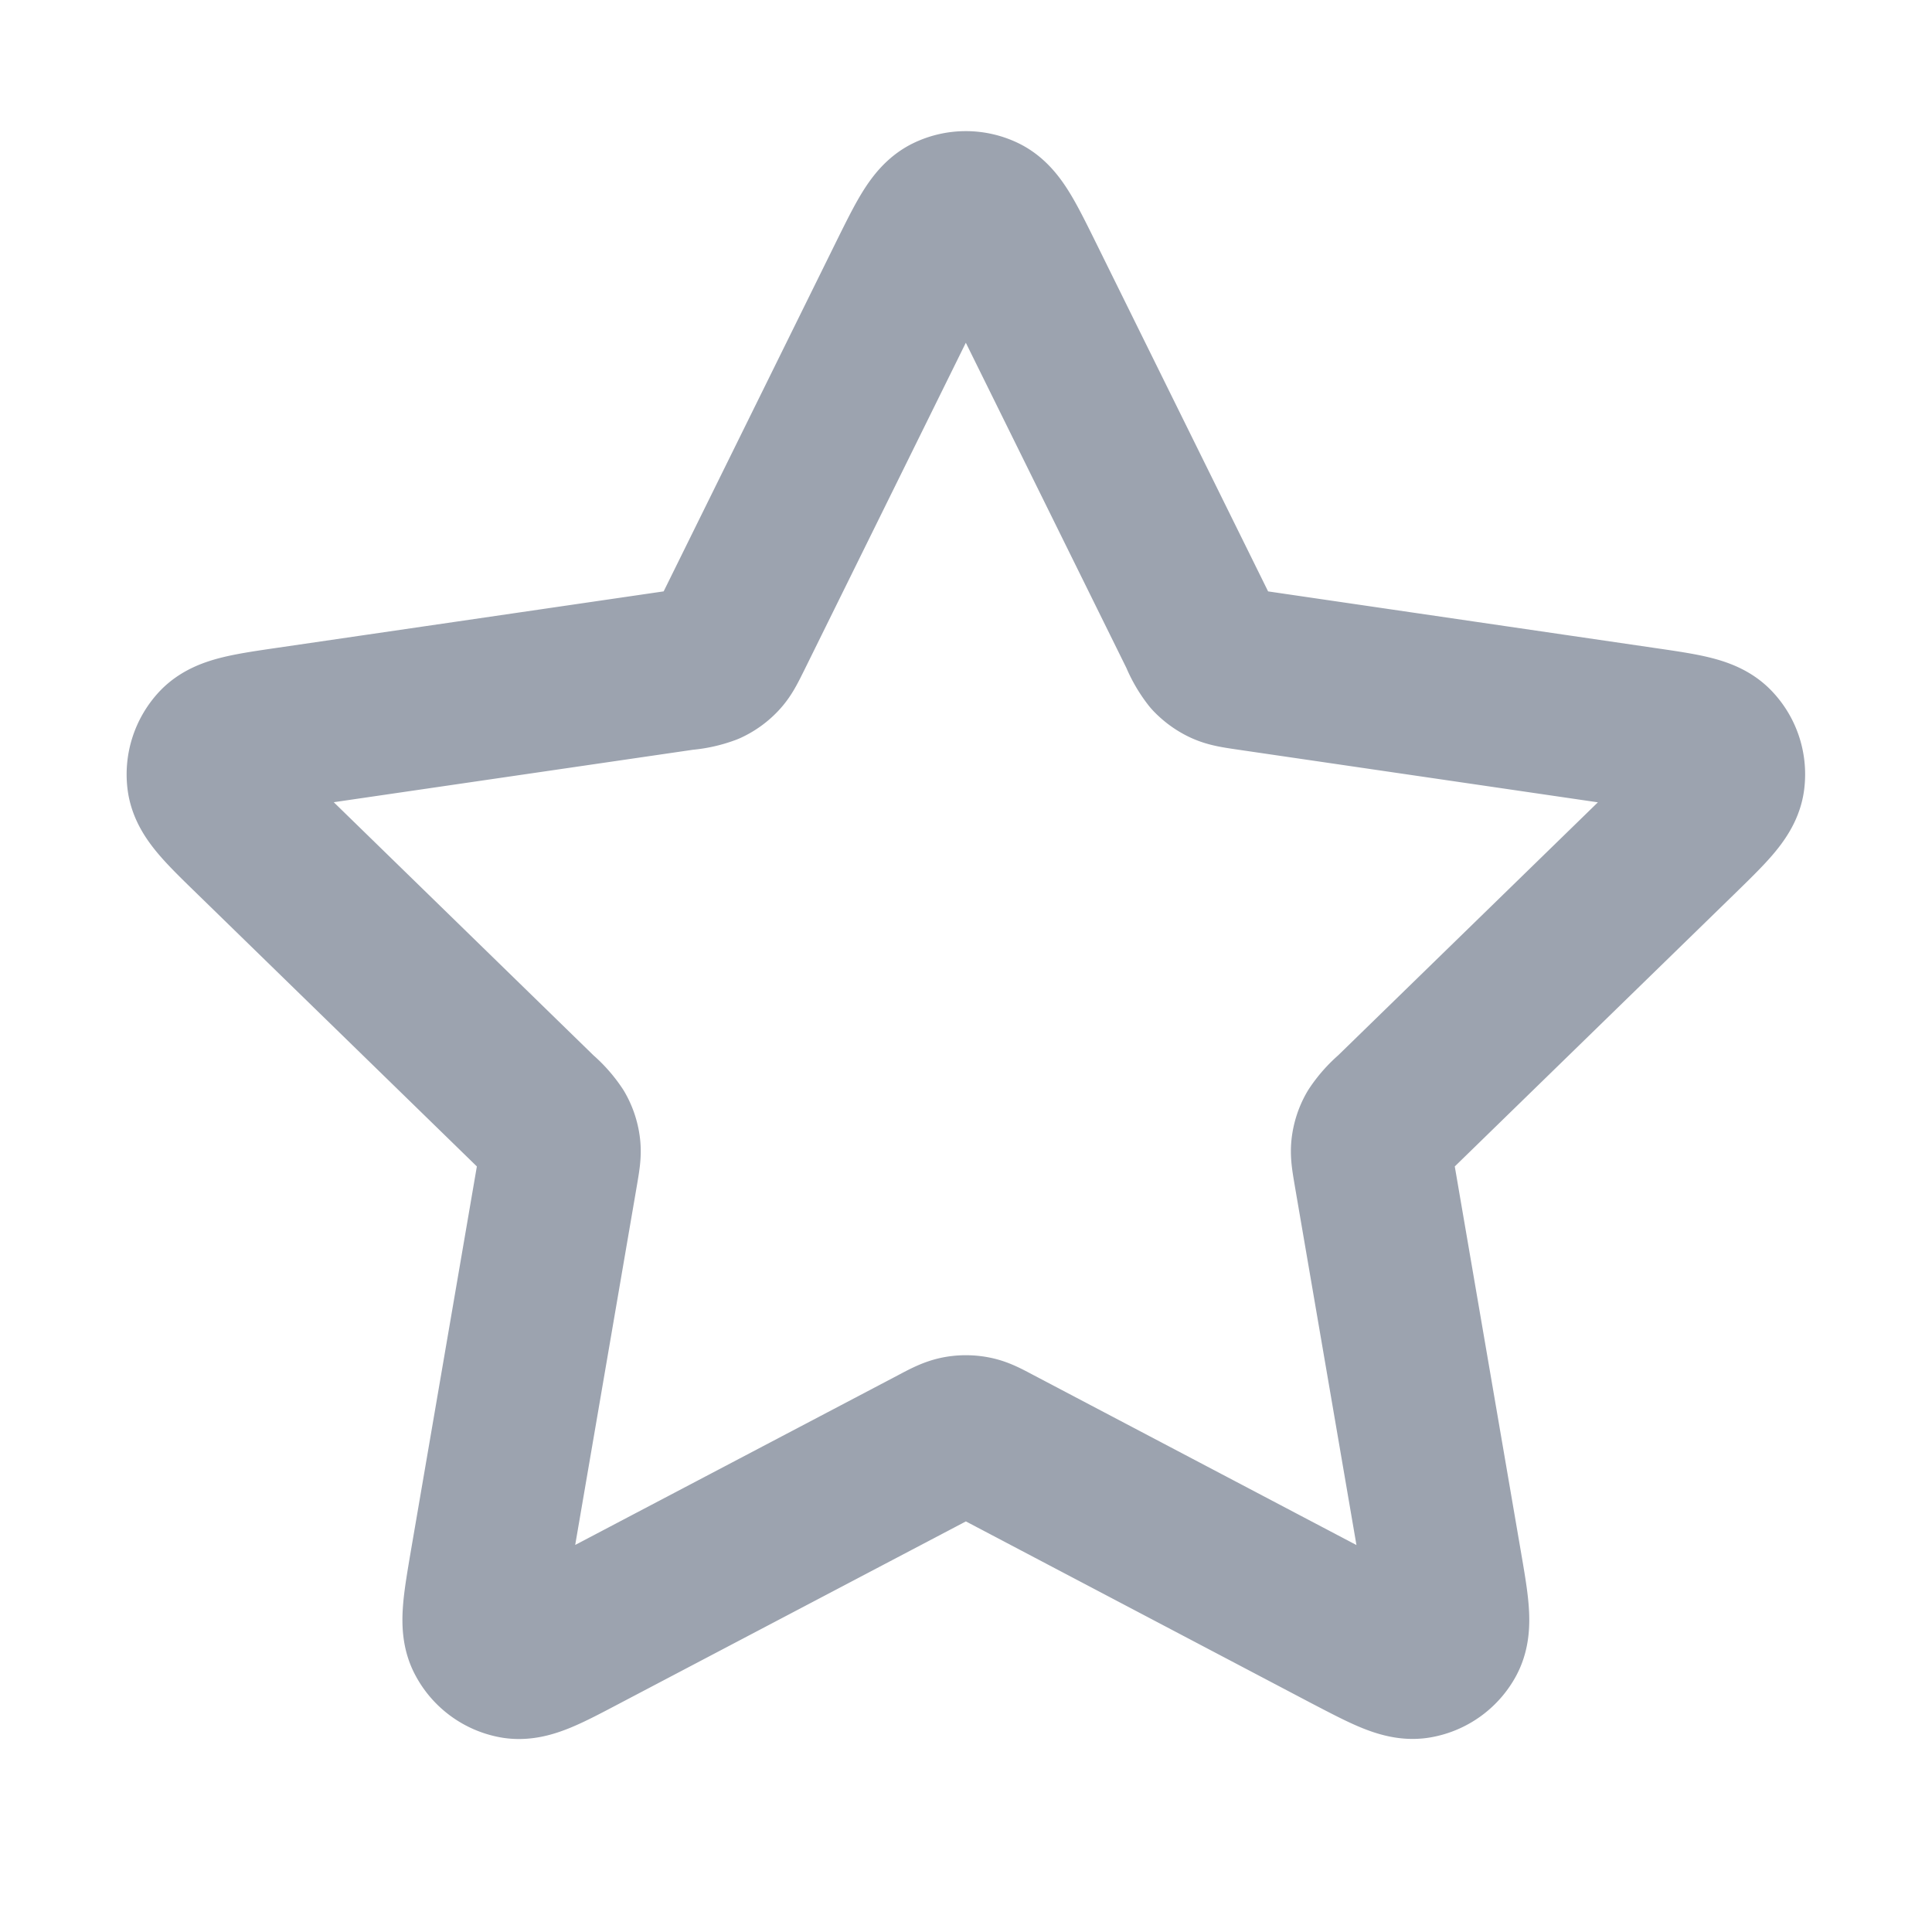 <svg width="16" height="16" fill="none" xmlns="http://www.w3.org/2000/svg"><path d="M7.52 2.302c.154-.311.231-.467.335-.517a.333.333 0 0 1 .287 0c.104.05.181.206.335.517l1.458 2.953a.73.73 0 0 0 .1.174c.03.031.066.057.105.075.044.02.094.028.196.043l3.26.477c.344.05.516.075.595.159.07.073.102.173.089.273-.015.114-.14.235-.388.477l-2.359 2.298a.729.729 0 0 0-.134.15.333.333 0 0 0-.04.122c-.006.048.003.099.02.2l.557 3.245c.059.342.088.513.033.615a.333.333 0 0 1-.232.168c-.114.022-.268-.06-.575-.22l-2.915-1.534c-.09-.048-.136-.072-.184-.081a.333.333 0 0 0-.128 0c-.048.01-.094.033-.184.081L4.835 13.51c-.307.162-.46.243-.574.222a.333.333 0 0 1-.232-.17c-.056-.1-.026-.272.032-.614l.557-3.245c.017-.101.026-.152.02-.2a.333.333 0 0 0-.04-.122.729.729 0 0 0-.134-.15L2.106 6.933c-.249-.242-.373-.363-.388-.477-.013-.1.02-.2.088-.273.08-.084.251-.11.595-.16l3.26-.476a.729.729 0 0 0 .197-.043.333.333 0 0 0 .103-.075c.034-.036.056-.082.102-.174L7.52 2.302Z" stroke="#9CA3AF" stroke-width="1.333" stroke-linecap="round" stroke-linejoin="round"/></svg>